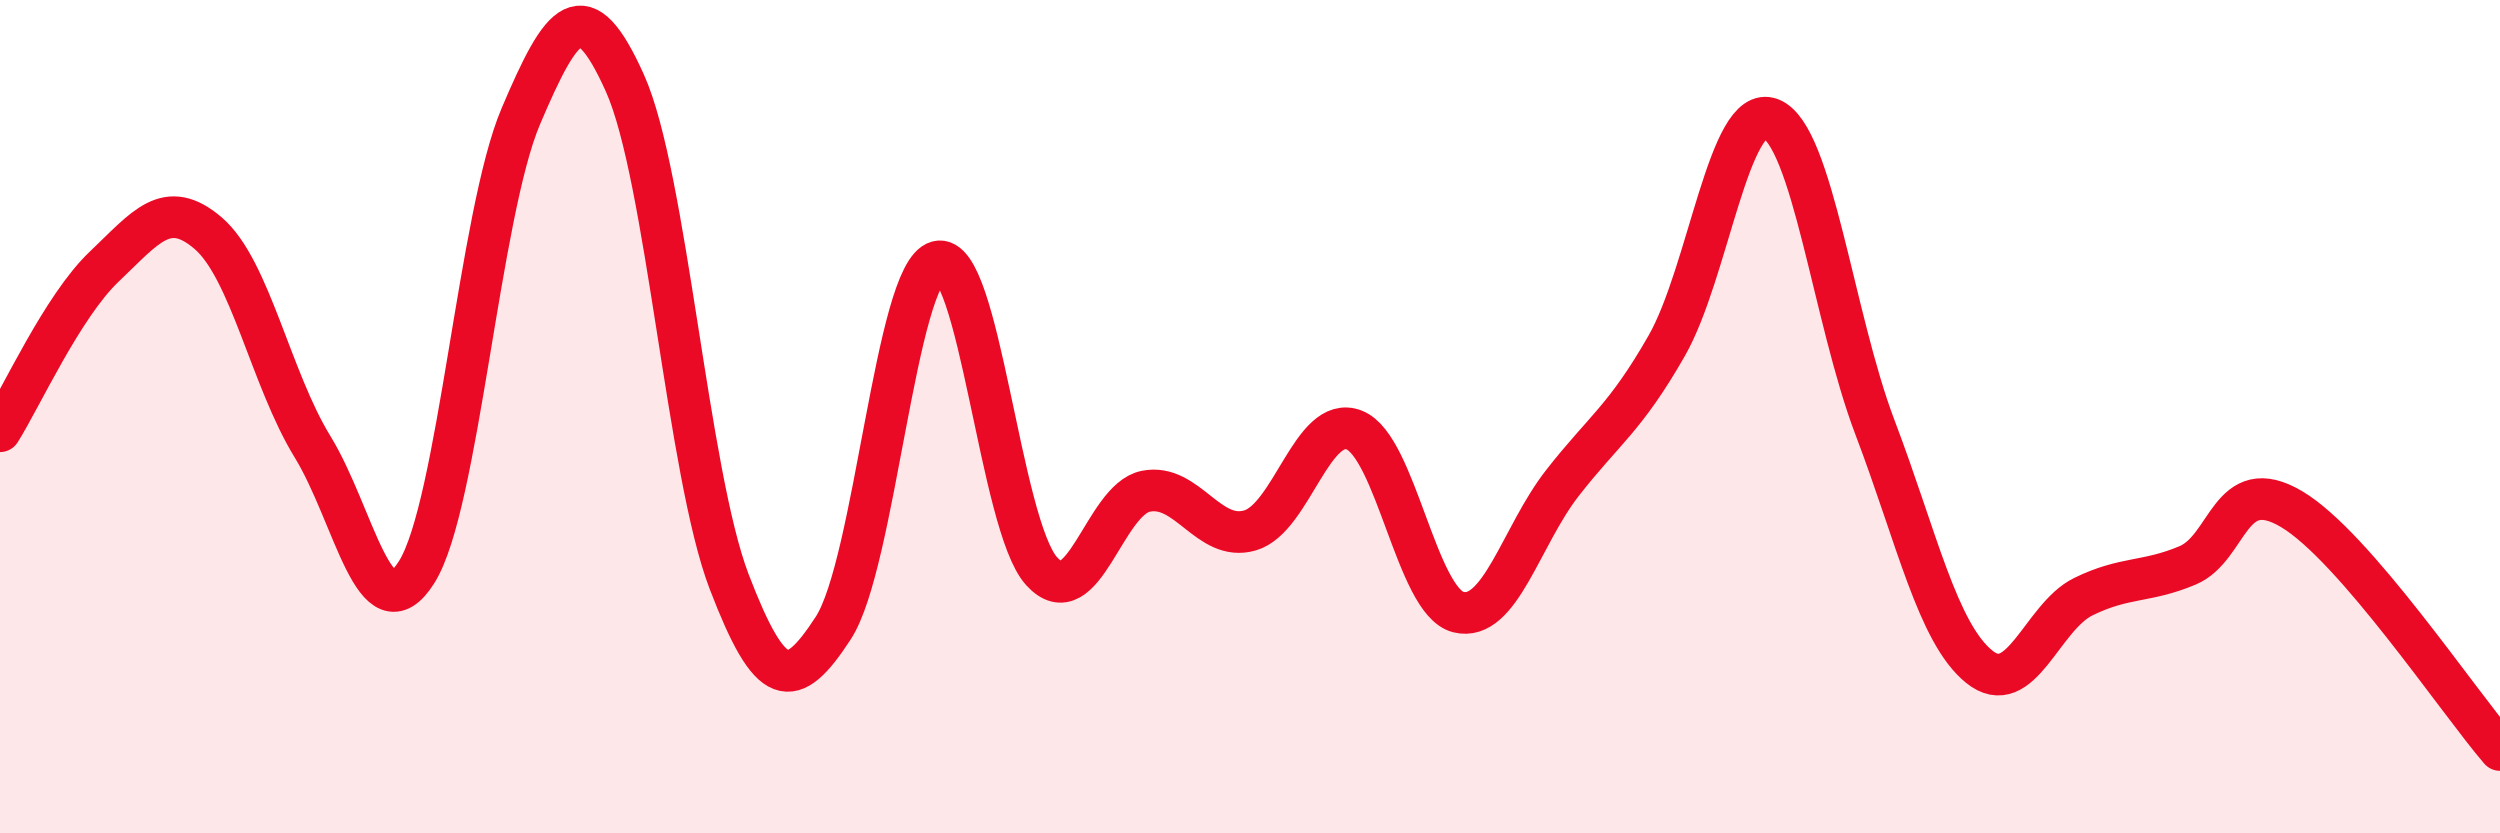 
    <svg width="60" height="20" viewBox="0 0 60 20" xmlns="http://www.w3.org/2000/svg">
      <path
        d="M 0,10.35 C 0.5,9.56 1.5,7.35 2.5,6.4 C 3.5,5.45 4,4.74 5,5.6 C 6,6.46 6.5,9.09 7.5,10.72 C 8.5,12.35 9,15.32 10,13.73 C 11,12.14 11.5,5.14 12.5,2.79 C 13.5,0.44 14,-0.23 15,2 C 16,4.23 16.5,11.35 17.5,13.96 C 18.5,16.57 19,16.61 20,15.07 C 21,13.53 21.5,6.55 22.5,6.28 C 23.5,6.01 24,12.61 25,13.71 C 26,14.81 26.5,11.99 27.5,11.79 C 28.5,11.59 29,13.02 30,12.73 C 31,12.44 31.5,9.93 32.5,10.32 C 33.5,10.71 34,14.44 35,14.69 C 36,14.94 36.5,12.87 37.5,11.59 C 38.5,10.31 39,10.05 40,8.3 C 41,6.55 41.5,2.46 42.5,2.85 C 43.5,3.24 44,7.63 45,10.26 C 46,12.89 46.5,15.19 47.5,16 C 48.5,16.81 49,14.81 50,14.32 C 51,13.83 51.5,13.99 52.5,13.57 C 53.5,13.15 53.5,11.33 55,12.22 C 56.5,13.11 59,16.84 60,18L60 20L0 20Z"
        fill="#EB0A25"
        opacity="0.1"
        stroke-linecap="round"
        stroke-linejoin="round"
      />
      <path
        d="M 0,10.35 C 0.5,9.56 1.5,7.35 2.5,6.4 C 3.5,5.45 4,4.74 5,5.6 C 6,6.46 6.5,9.09 7.5,10.72 C 8.5,12.35 9,15.32 10,13.73 C 11,12.14 11.5,5.14 12.5,2.79 C 13.5,0.44 14,-0.23 15,2 C 16,4.23 16.5,11.35 17.5,13.96 C 18.5,16.57 19,16.61 20,15.07 C 21,13.53 21.5,6.55 22.5,6.28 C 23.5,6.01 24,12.61 25,13.71 C 26,14.81 26.5,11.99 27.5,11.79 C 28.5,11.59 29,13.02 30,12.73 C 31,12.44 31.5,9.93 32.5,10.32 C 33.5,10.71 34,14.44 35,14.69 C 36,14.94 36.5,12.87 37.5,11.59 C 38.5,10.31 39,10.05 40,8.3 C 41,6.55 41.5,2.46 42.5,2.85 C 43.5,3.24 44,7.63 45,10.26 C 46,12.89 46.5,15.19 47.5,16 C 48.5,16.81 49,14.81 50,14.32 C 51,13.83 51.5,13.99 52.5,13.57 C 53.5,13.15 53.5,11.33 55,12.22 C 56.5,13.11 59,16.84 60,18"
        stroke="#EB0A25"
        stroke-width="1"
        fill="none"
        stroke-linecap="round"
        stroke-linejoin="round"
      />
    </svg>
  